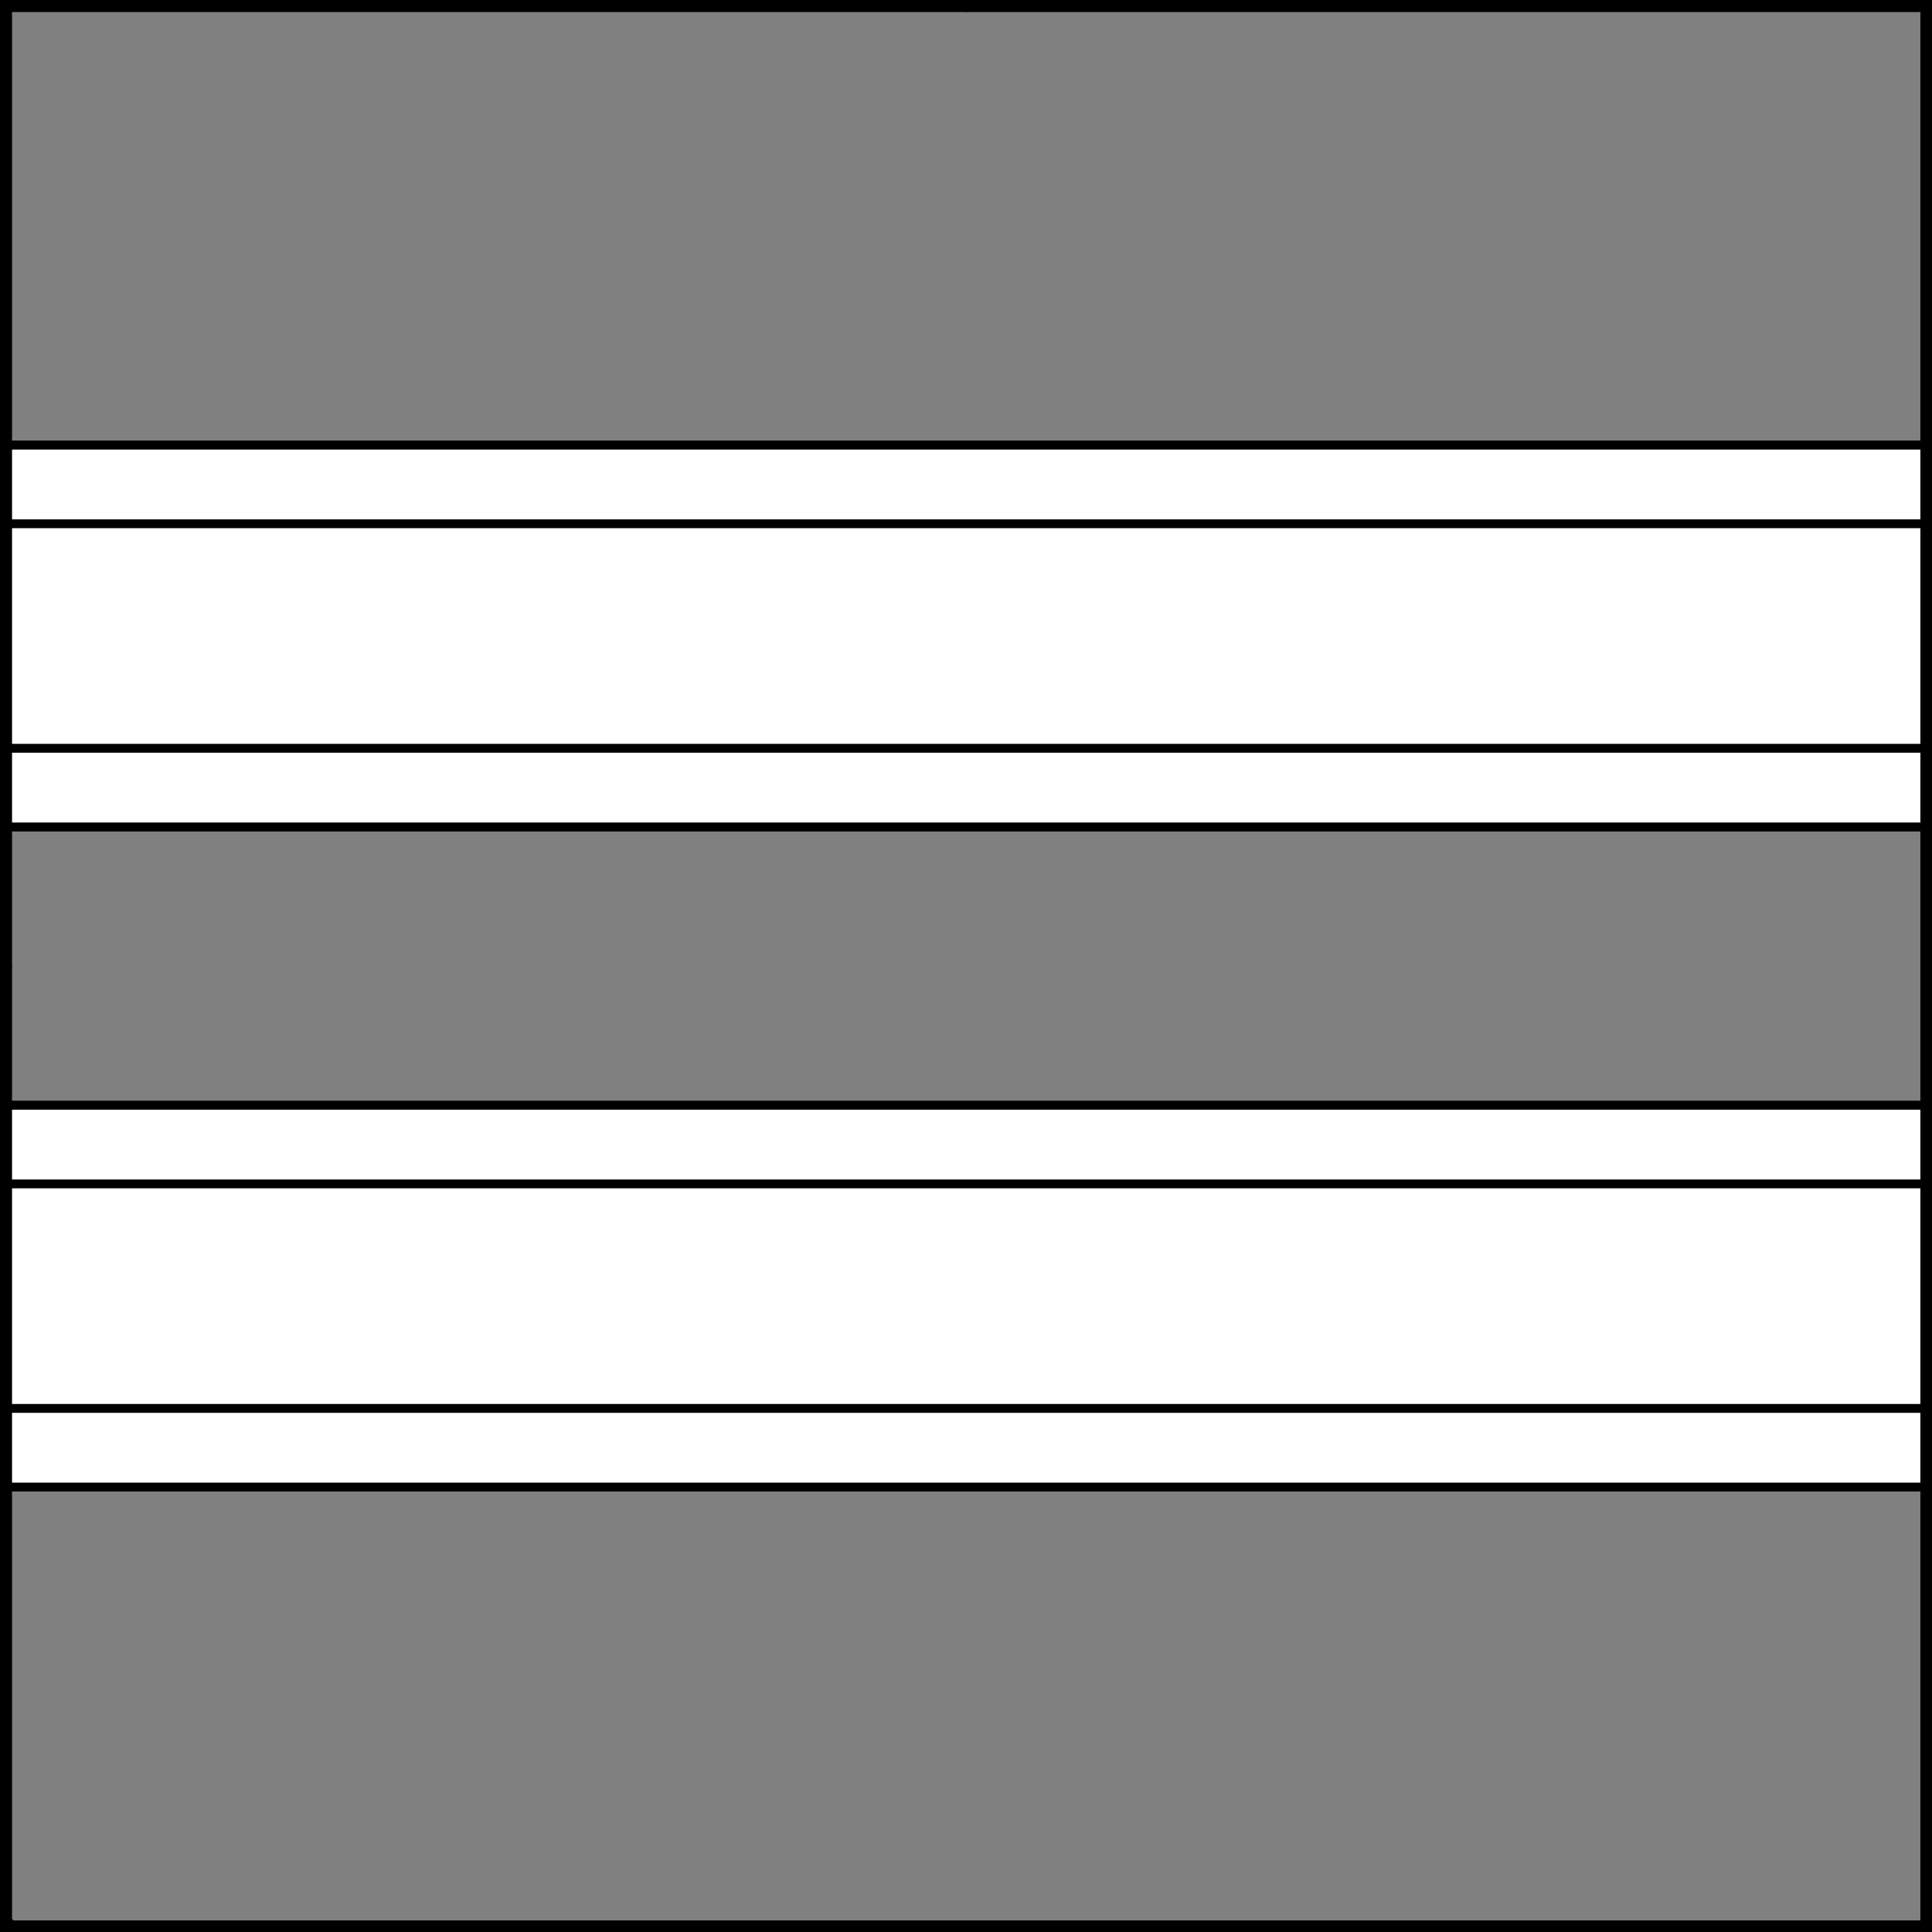 <?xml version="1.0" encoding="UTF-8" standalone="no"?>
<!DOCTYPE svg PUBLIC "-//W3C//DTD SVG 1.1//EN" "http://www.w3.org/Graphics/SVG/1.1/DTD/svg11.dtd">
<svg xmlns:xl="http://www.w3.org/1999/xlink" version="1.1" xmlns="http://www.w3.org/2000/svg" xmlns:dc="http://purl.org/dc/elements/1.1/" viewBox="425.5 65.5 327.938 327.938" width="327.938" height="327.938">
  <rect x="425.5" y="65.5" width="327.938" height="327.938" fill="#808080" stroke="none"/>
  <defs>
    <clipPath id="artboard_clip_path">
      <path d="M 425.5 65.5 L 753.438 65.5 L 753.438 393.438 L 425.5 393.438 Z"/>
    </clipPath>
  </defs>
  <g id="Bars_Fimbriated,_Two" stroke-opacity="1" stroke="none" fill="none" fill-opacity="1" stroke-dasharray="none">
    <title>Bars Fimbriated, Two</title>
    <g id="Bars_Fimbriated,_Two_Layer_3" clip-path="url(#artboard_clip_path)">
      <title>Layer 3</title>
      <g id="Graphic_35">
        <rect x="426.5" y="253.109" width="325.969" height="64.8" fill="#FFFFFF"/>
        <rect x="426.5" y="253.109" width="325.969" height="64.8" stroke="black" stroke-linecap="round" stroke-linejoin="miter" stroke-width="1.5"/>
      </g>
      <g id="Graphic_34">
        <rect x="426.5" y="141.059" width="325.969" height="64.8" fill="#FFFFFF"/>
        <rect x="426.5" y="141.059" width="325.969" height="64.8" stroke="black" stroke-linecap="round" stroke-linejoin="miter" stroke-width="1.5"/>
      </g>
      <g id="Graphic_31">
        <rect x="426.5" y="141.059" width="325.969" height="13.348" fill="#FFFFFF"/>
        <rect x="426.5" y="141.059" width="325.969" height="13.348" stroke="black" stroke-linecap="round" stroke-linejoin="round" stroke-width="1.5"/>
      </g>
      <g id="Graphic_36">
        <rect x="426.5" y="192.512" width="325.969" height="13.348" fill="#FFFFFF"/>
        <rect x="426.5" y="192.512" width="325.969" height="13.348" stroke="black" stroke-linecap="round" stroke-linejoin="round" stroke-width="1.5"/>
      </g>
      <g id="Graphic_37">
        <rect x="426.5" y="253.109" width="325.969" height="13.348" fill="#FFFFFF"/>
        <rect x="426.5" y="253.109" width="325.969" height="13.348" stroke="black" stroke-linecap="round" stroke-linejoin="round" stroke-width="1.5"/>
      </g>
      <g id="Graphic_38">
        <rect x="426.5" y="304.562" width="325.969" height="13.348" fill="#FFFFFF"/>
        <rect x="426.5" y="304.562" width="325.969" height="13.348" stroke="black" stroke-linecap="round" stroke-linejoin="round" stroke-width="1.5"/>
      </g>
    </g>
    <g id="Esc____Badge_Master_layer" clip-path="url(#artboard_clip_path)">
      <title>Master layer</title>
      <g id="Line_14">
        <line x1="427.5" y1="67.5" x2="420.75" y2="60.75" stroke="black" stroke-linecap="butt" stroke-linejoin="round" stroke-width=".25"/>
      </g>
      <g id="Line_13">
        <line x1="589.5" y1="67.5" x2="589.5" y2="58.5" stroke="black" stroke-linecap="butt" stroke-linejoin="round" stroke-width=".5"/>
      </g>
      <g id="Line_12">
        <line x1="751.5" y1="67.5" x2="758.25" y2="60.75" stroke="black" stroke-linecap="butt" stroke-linejoin="round" stroke-width=".5"/>
      </g>
      <g id="Line_11">
        <line x1="420.75" y1="398.25" x2="427.5" y2="391.5" stroke="black" stroke-linecap="round" stroke-linejoin="round" stroke-width=".5"/>
      </g>
      <g id="Line_10">
        <line x1="758.25" y1="398.25" x2="751.5" y2="391.5" stroke="black" stroke-linecap="butt" stroke-linejoin="round" stroke-width=".5"/>
      </g>
      <g id="Line_9">
        <line x1="589.5" y1="400.5" x2="589.5" y2="391.5" stroke="black" stroke-linecap="butt" stroke-linejoin="round" stroke-width=".5"/>
      </g>
      <g id="Line_8">
        <line x1="427.5" y1="229.5" x2="418.5" y2="229.5" stroke="black" stroke-linecap="butt" stroke-linejoin="round" stroke-width=".5"/>
      </g>
      <g id="Line_7">
        <line x1="760.5" y1="229.484" x2="751.5" y2="229.484" stroke="black" stroke-linecap="butt" stroke-linejoin="round" stroke-width=".5"/>
      </g>
      <g id="Graphic_6">
        <rect x="426.5" y="66.5" width="325.969" height="325.969" stroke="black" stroke-linecap="round" stroke-linejoin="miter" stroke-width="2"/>
      </g>
      <g id="Graphic_5">
        <rect x="426.5" y="66.5" width="325.969" height="325.969" stroke="black" stroke-linecap="round" stroke-linejoin="miter" stroke-width="2"/>
      </g>
      <g id="Graphic_4">
        <rect x="426.5" y="66.5" width="325.969" height="325.969" stroke="black" stroke-linecap="round" stroke-linejoin="miter" stroke-width="2"/>
      </g>
    </g>
  </g>
</svg>
